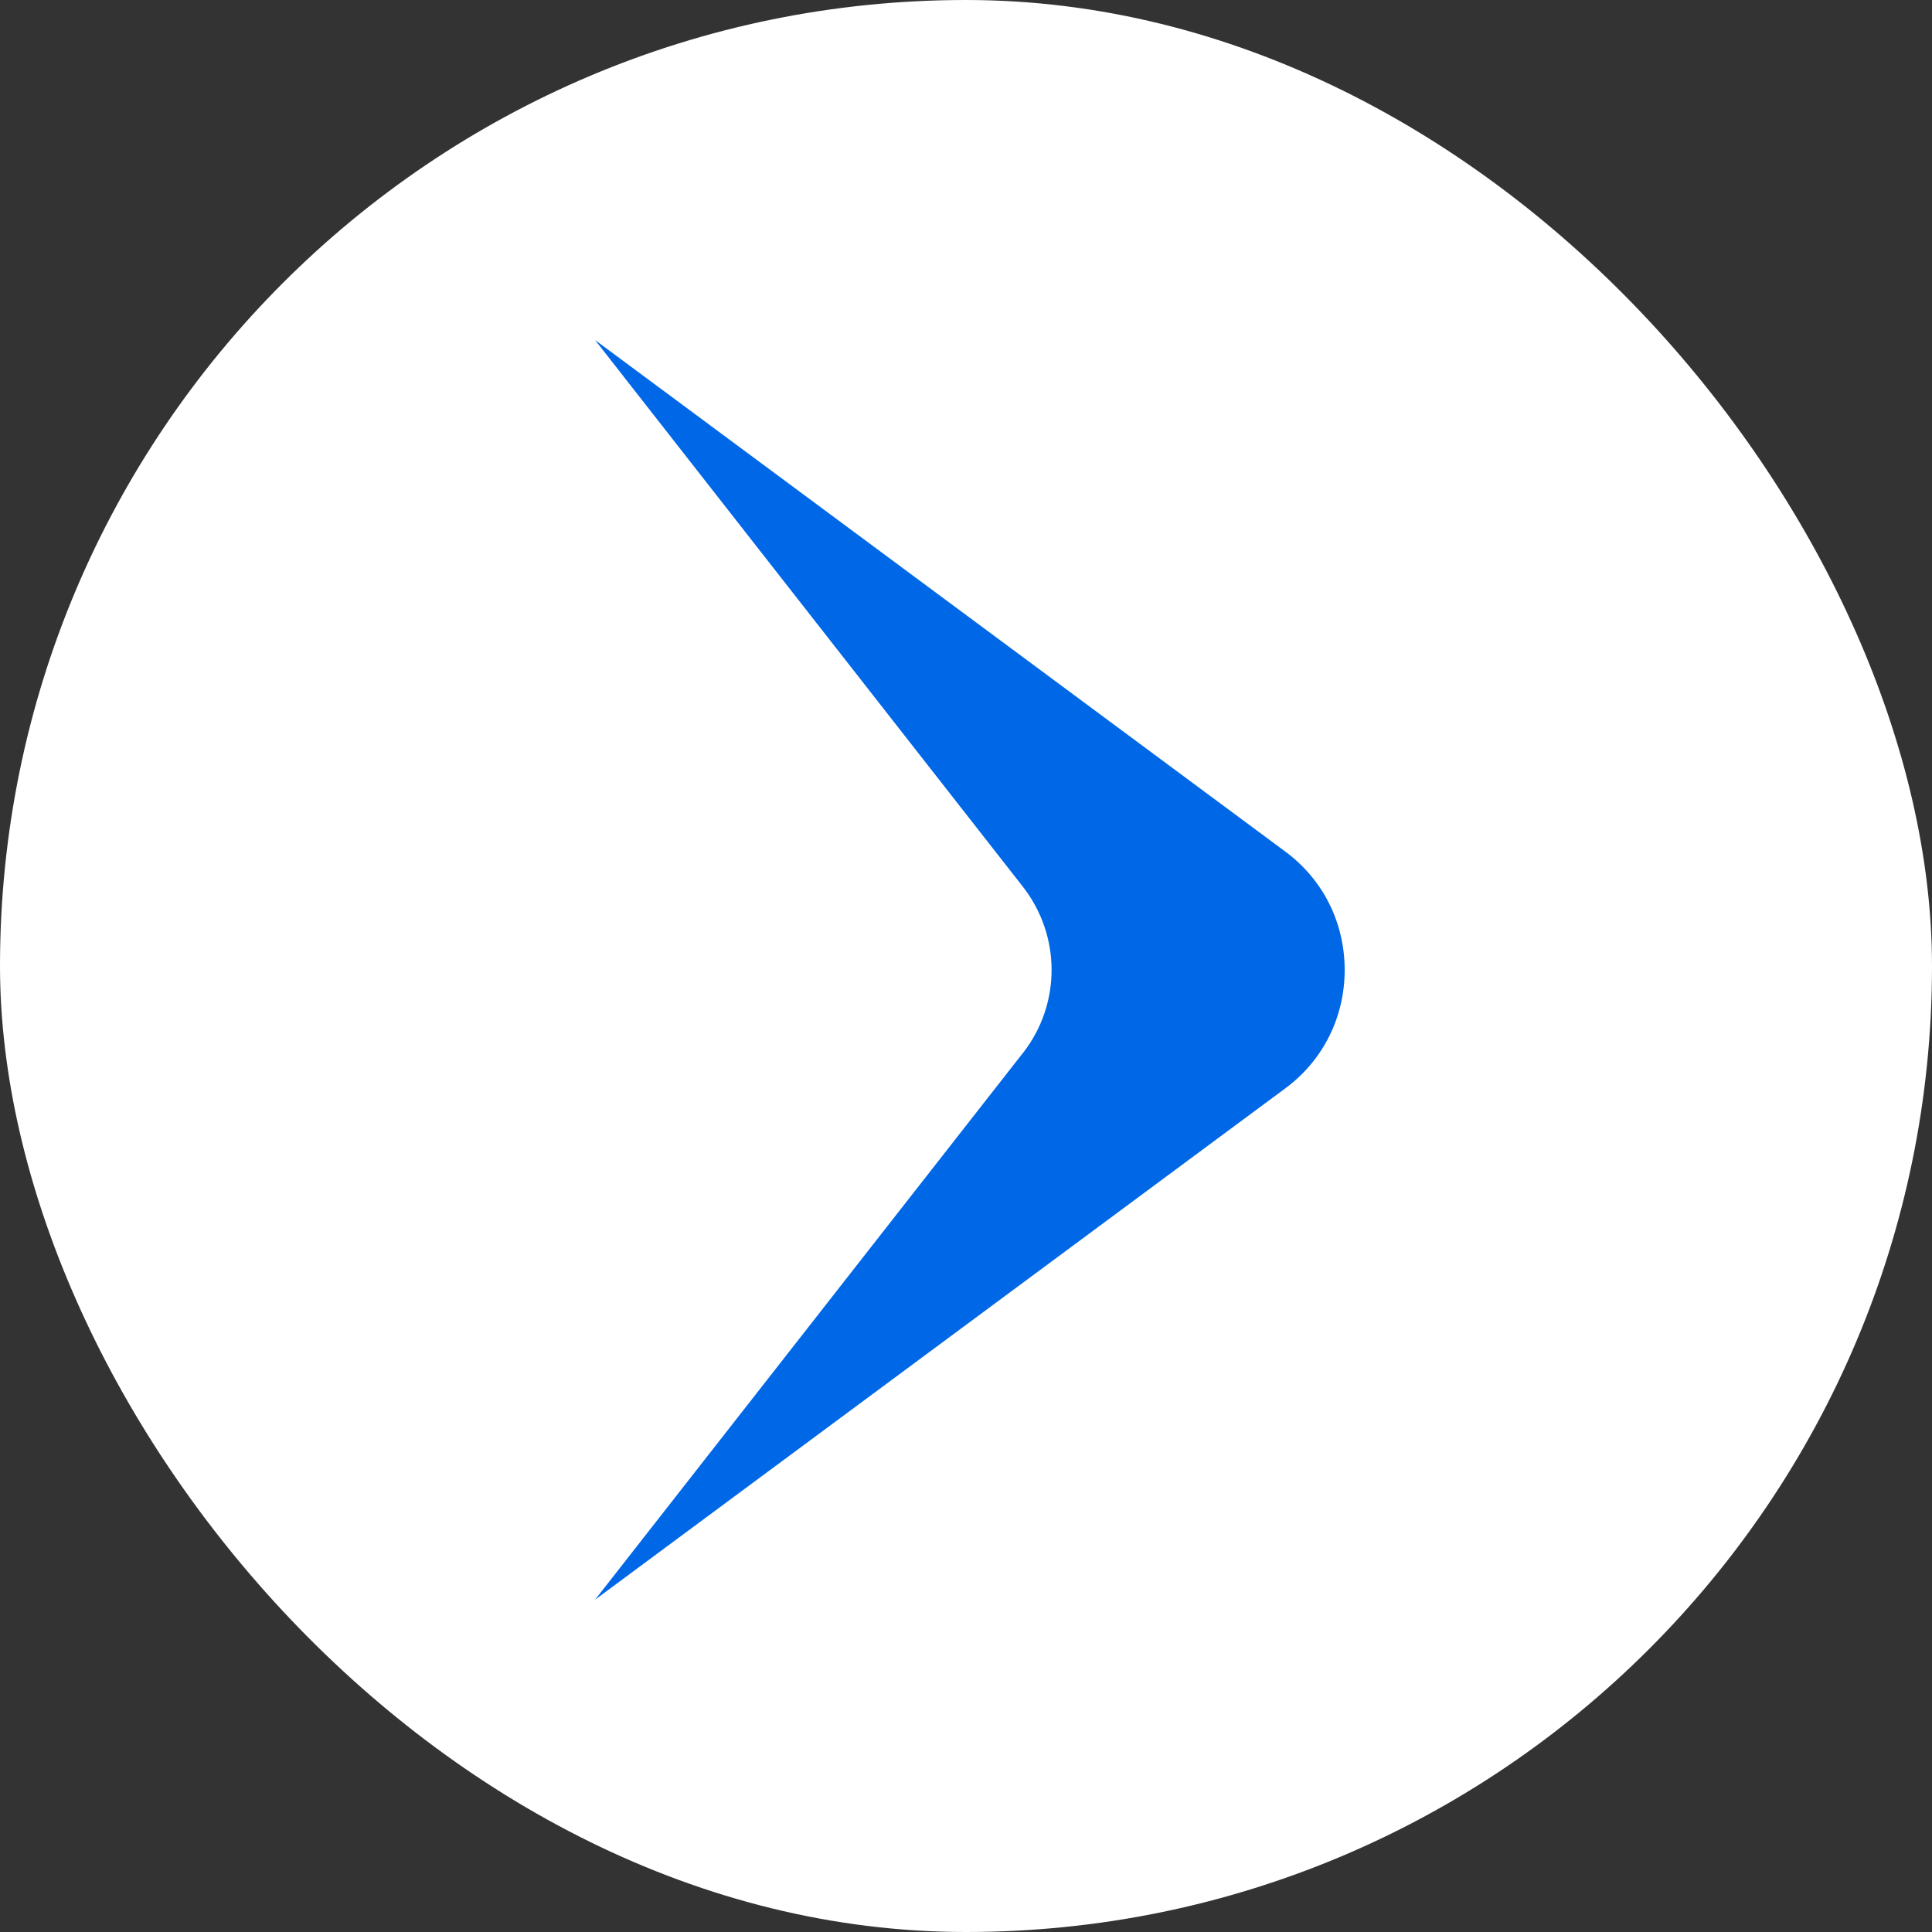 <?xml version="1.0" encoding="UTF-8"?> <svg xmlns="http://www.w3.org/2000/svg" width="250" height="250" viewBox="0 0 250 250" fill="none"><rect x="0" y="0" width="250" height="250" fill="#333333" stroke="none"/><rect width="250" height="250" rx="125" fill="white"></rect><path d="M132.342 136.294C137.319 129.948 137.319 121.077 132.342 114.719L77 44L166.355 110.221C171.209 113.826 174 119.393 174 125.512C174 131.632 171.209 137.199 166.355 140.805L77 207L132.342 136.281V136.294Z" fill="#0068E7"></path></svg> 